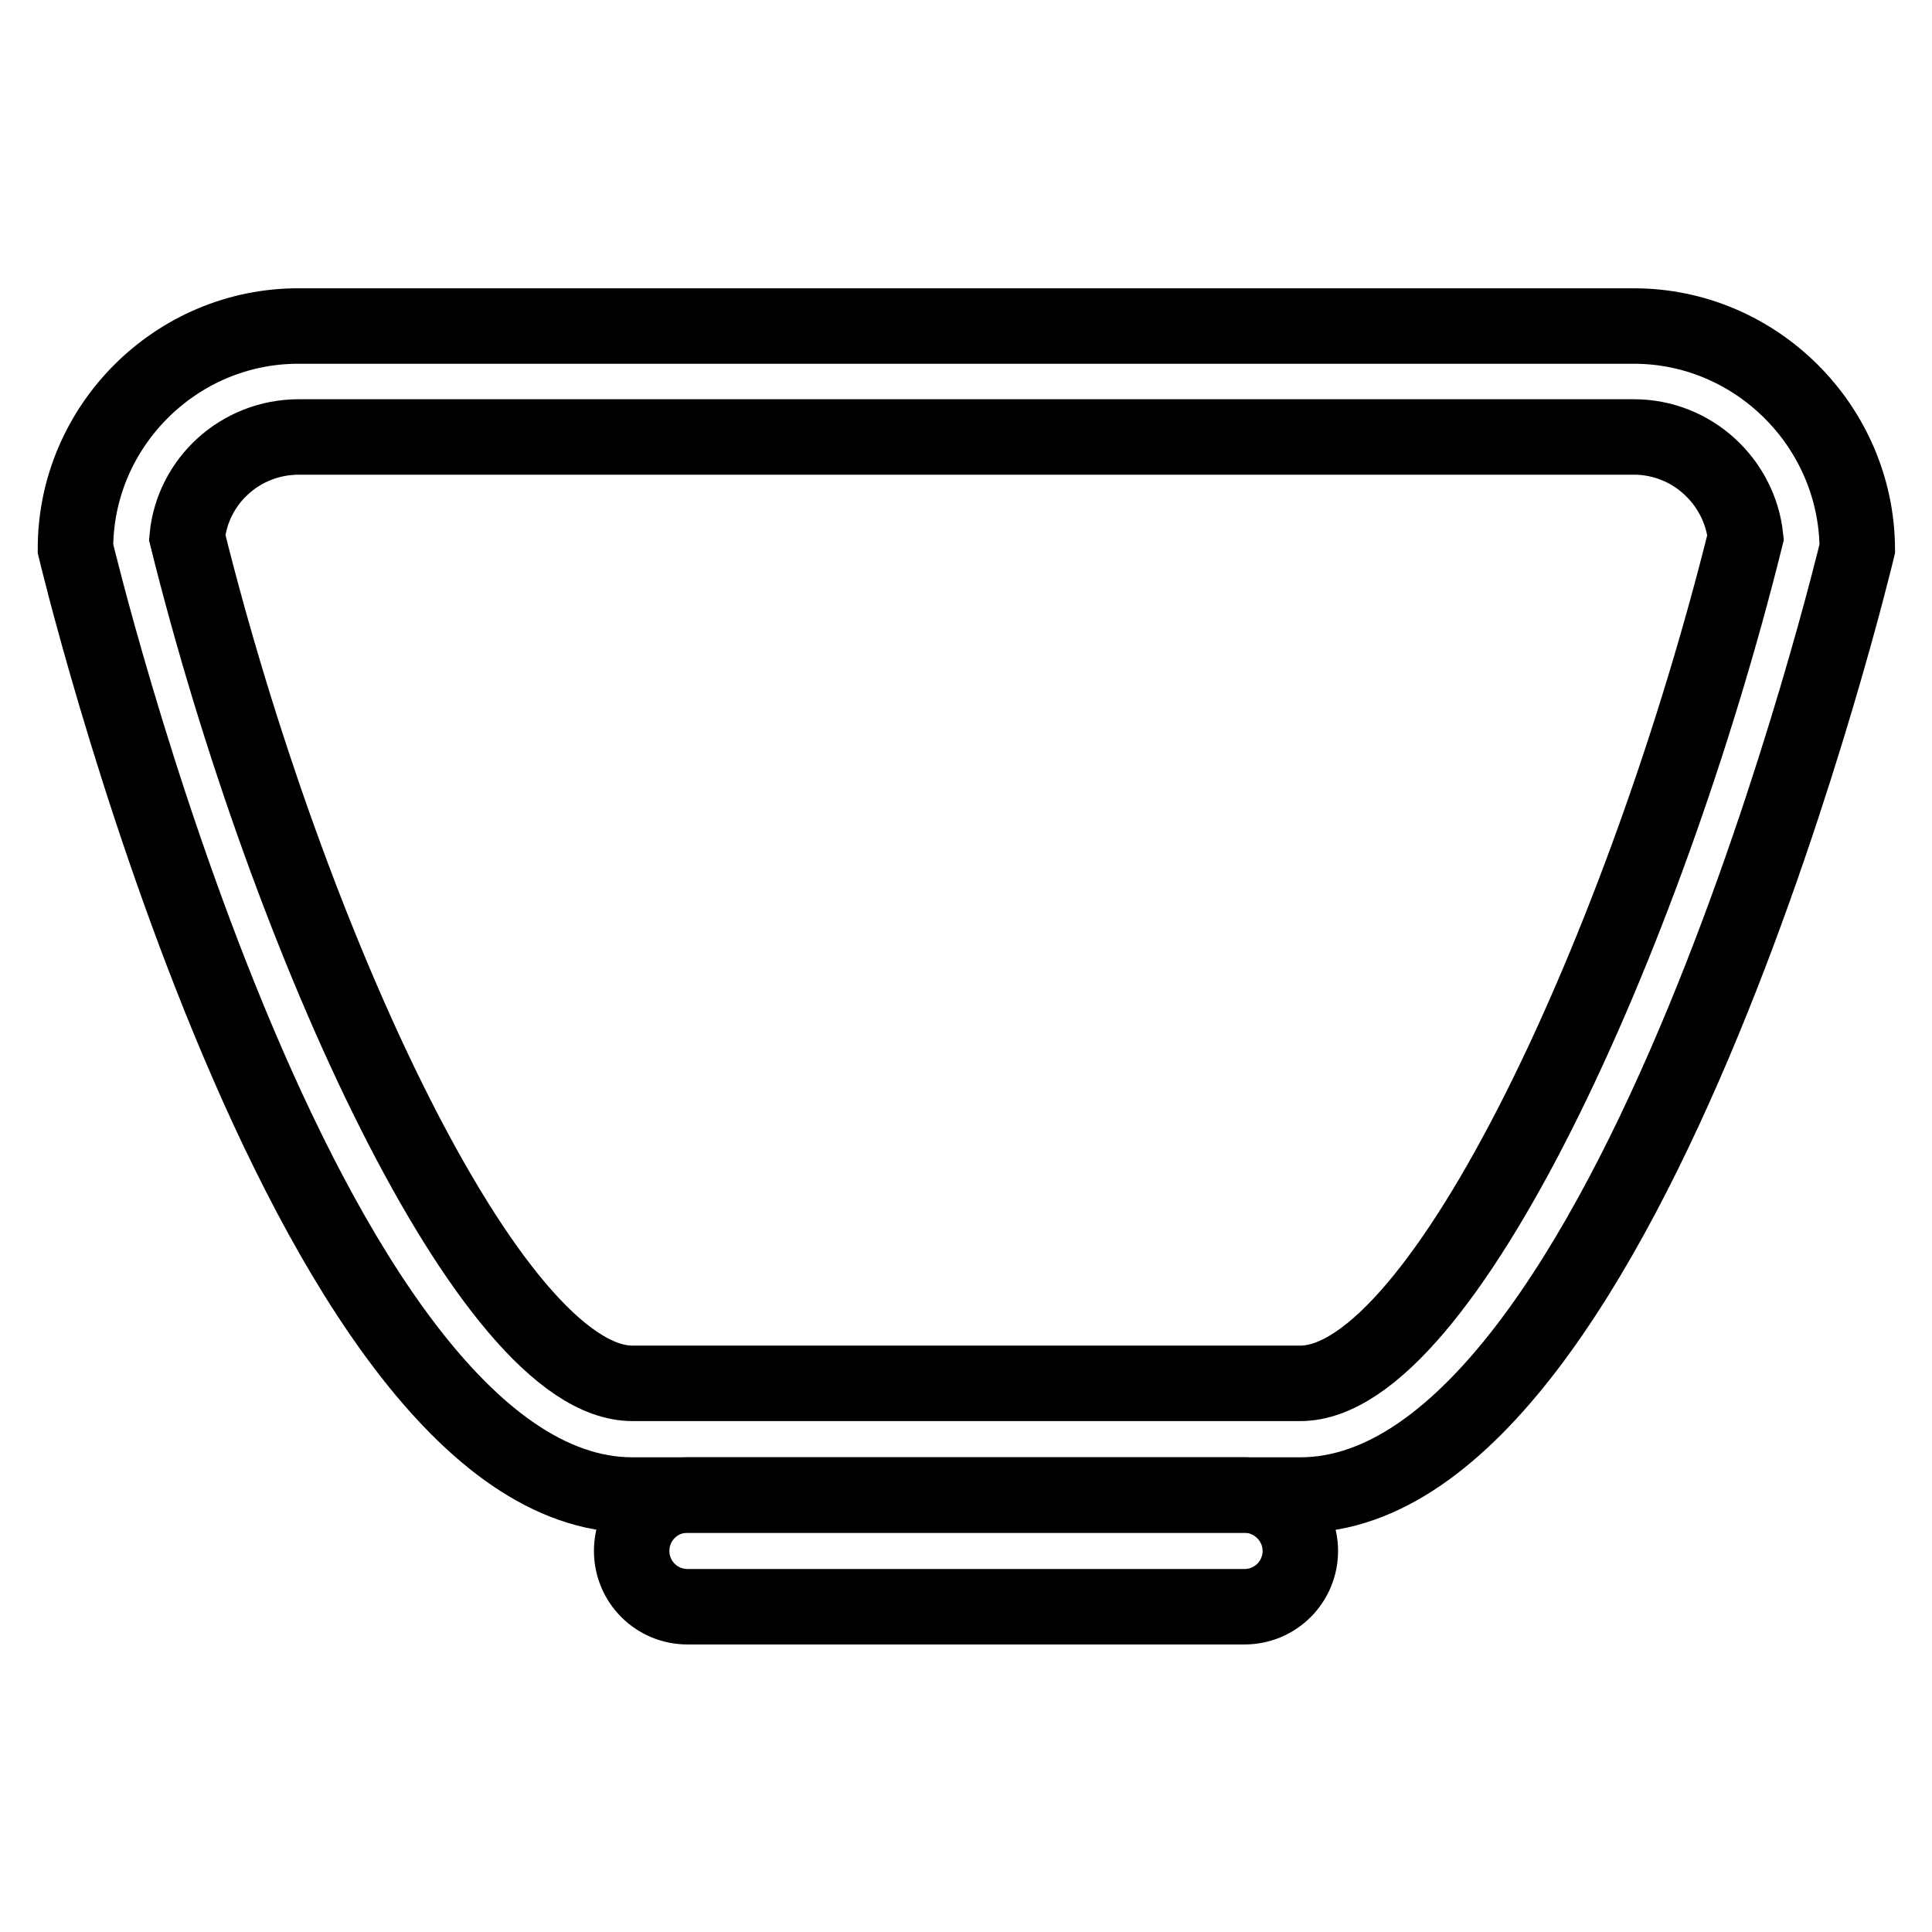 <?xml version="1.0" encoding="utf-8"?>
<!-- Svg Vector Icons : http://www.onlinewebfonts.com/icon -->
<!DOCTYPE svg PUBLIC "-//W3C//DTD SVG 1.1//EN" "http://www.w3.org/Graphics/SVG/1.1/DTD/svg11.dtd">
<svg version="1.1" xmlns="http://www.w3.org/2000/svg" xmlns:xlink="http://www.w3.org/1999/xlink" x="0px" y="0px" viewBox="0 0 256 256" enable-background="new 0 0 256 256" xml:space="preserve">
<g> <path stroke-width="10" fill-opacity="0" stroke="#000000"  d="M216.5,57.9c7.7,0,14,5.9,14.8,13.3c-13.3,53.5-40.2,112.1-59,112.1H83.8c-18.8,0-45.7-58.6-59-112.1 c0.7-7.4,7-13.3,14.8-13.3H216.5 M216.5,43.2h-177C23.3,43.2,10,56.5,10,72.7c0,0,29.9,125.4,73.8,125.4h88.5 c43.9,0,73.8-125.4,73.8-125.4C246,56.5,232.7,43.2,216.5,43.2z"/> <path stroke-width="10" fill-opacity="0" stroke="#000000"  d="M164.9,198.1H91.1c-4.1,0-7.4,3.3-7.4,7.4s3.3,7.4,7.4,7.4h73.8c4.1,0,7.4-3.3,7.4-7.4 S168.9,198.1,164.9,198.1z"/></g>
</svg>